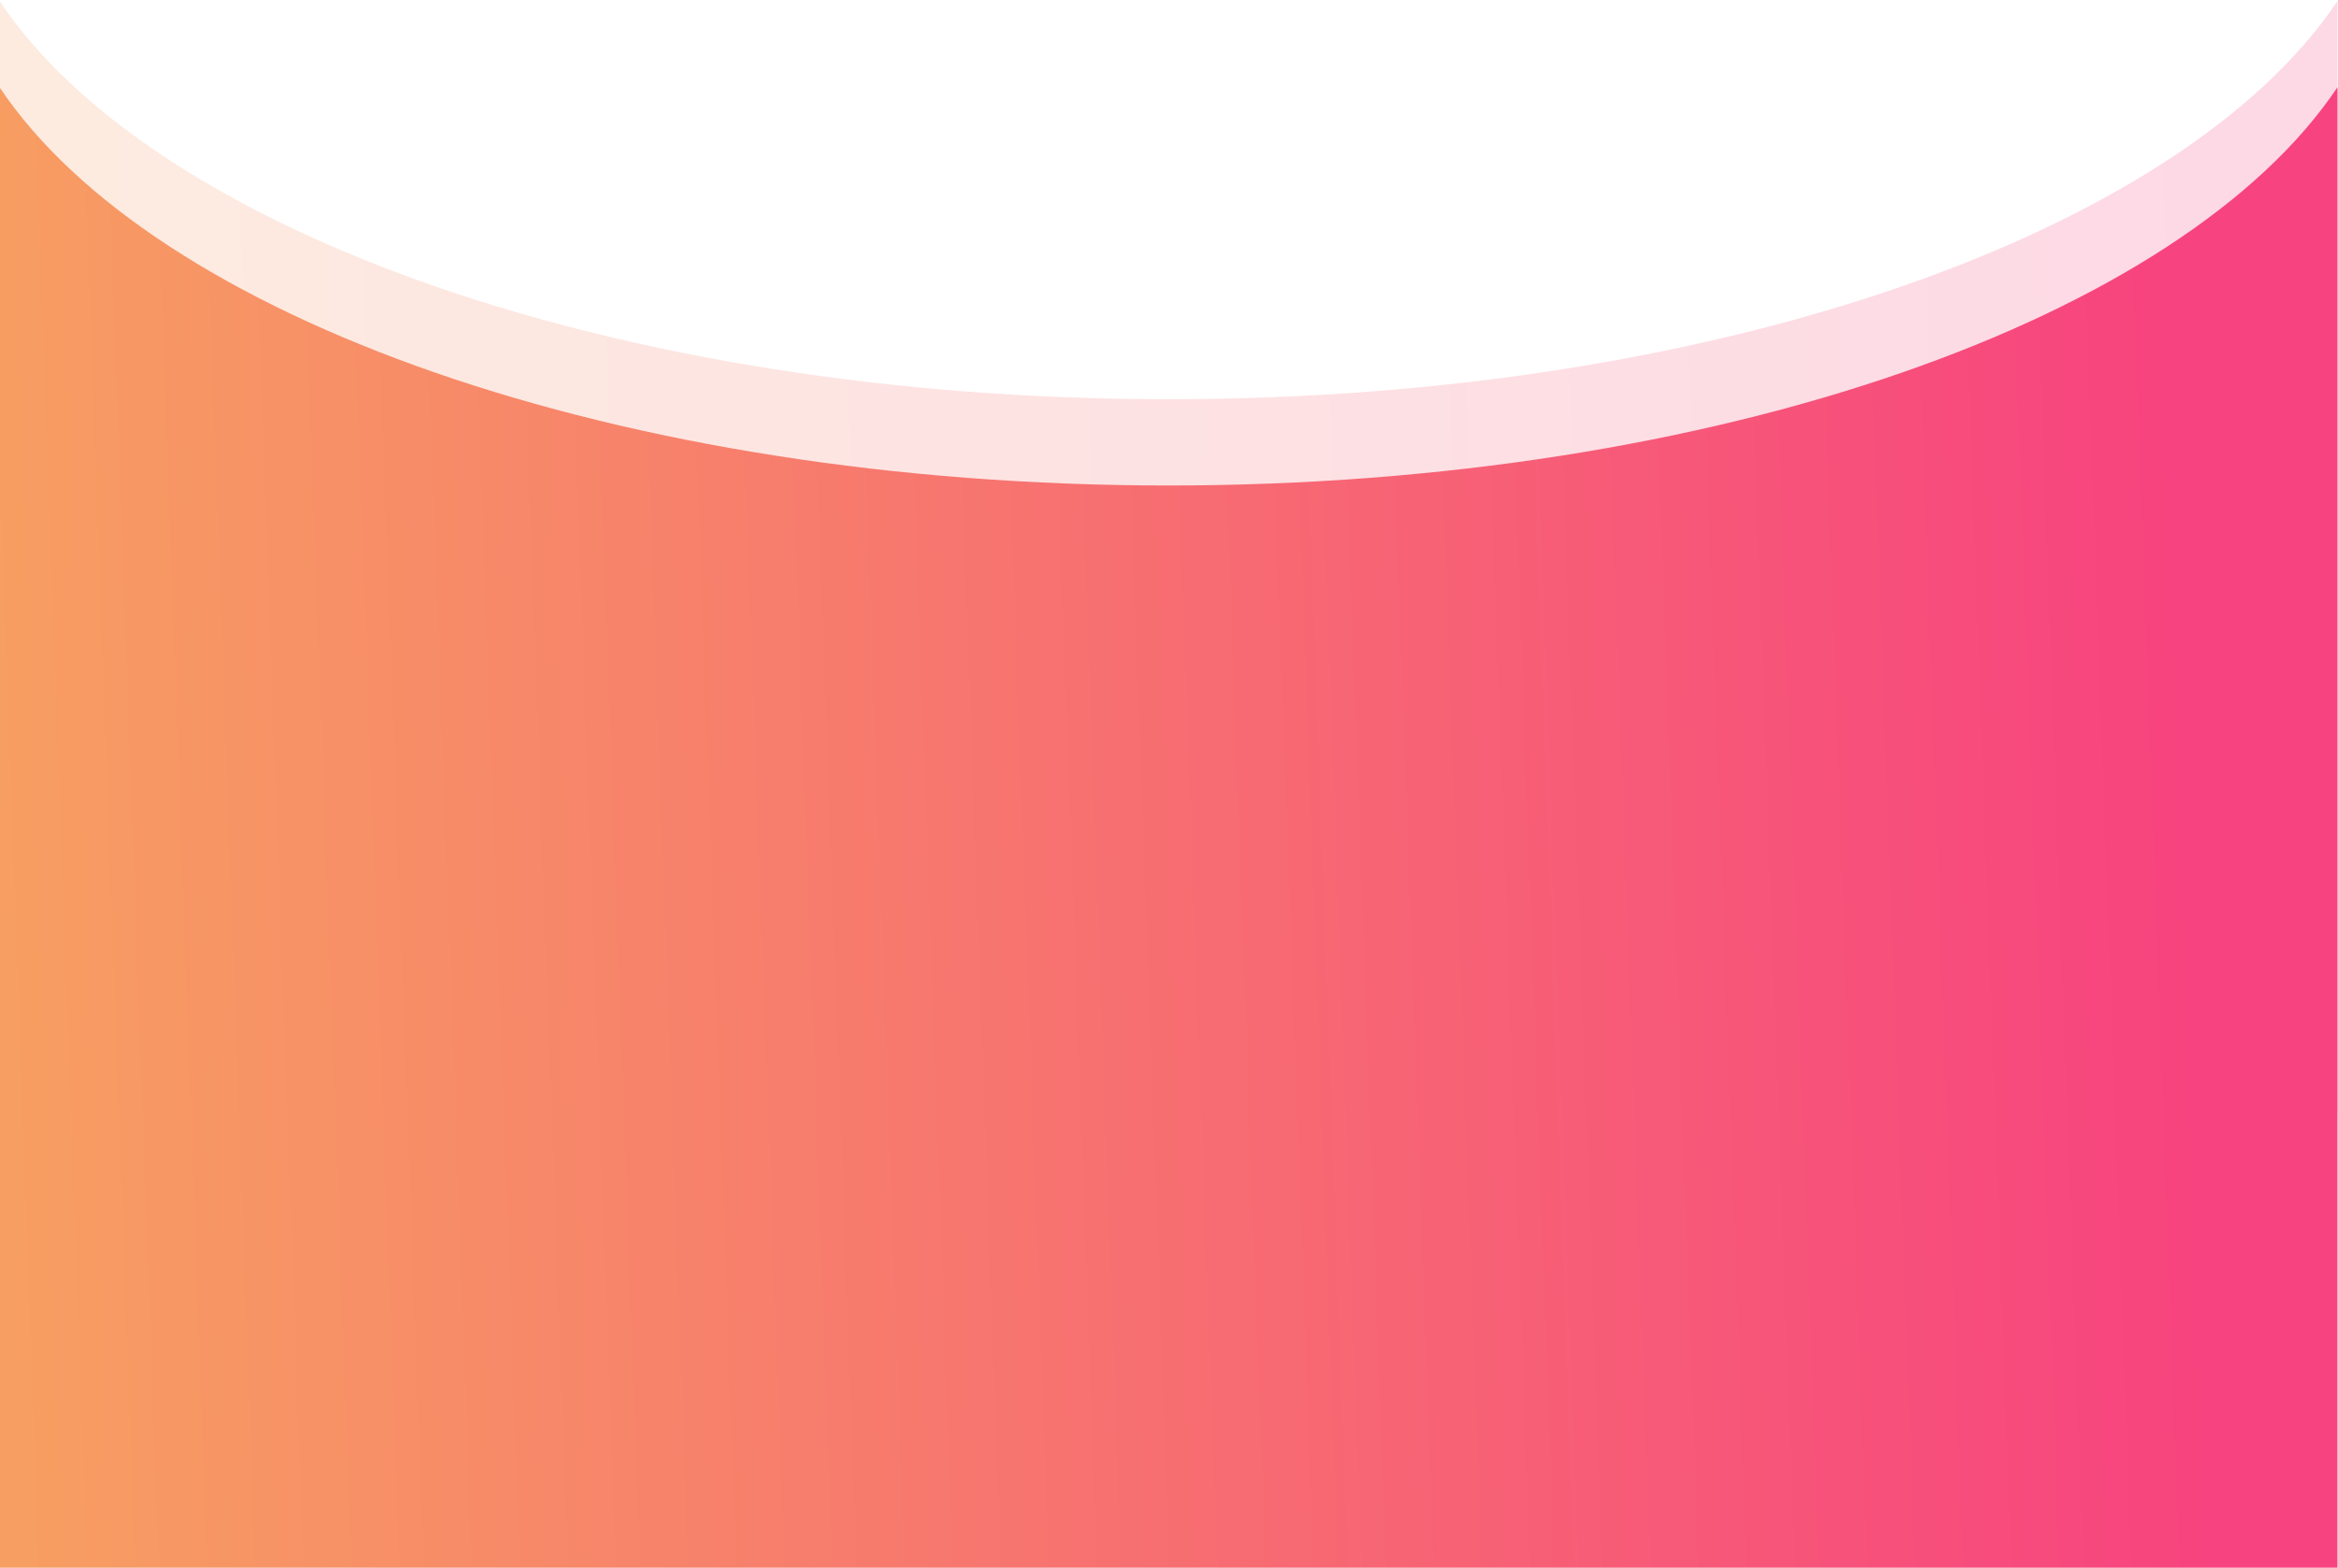 <?xml version="1.0" encoding="UTF-8"?>
<svg xmlns="http://www.w3.org/2000/svg" version="1.2" viewBox="0 0 416 279" width="416" height="279">
  <title>team-bg</title>
  <defs>
    <linearGradient id="g1" x2="1" gradientUnits="userSpaceOnUse" gradientTransform="matrix(390.294,-19.402,9.956,200.275,-0.09,115.357)">
      <stop offset="0" stop-color="#f79e62"></stop>
      <stop offset="1" stop-color="#f7437f"></stop>
    </linearGradient>
    <linearGradient id="g2" x2="1" gradientUnits="userSpaceOnUse" gradientTransform="matrix(390.716,-14.566,9.554,256.284,-0.09,169.12)">
      <stop offset="0" stop-color="#f79e62"></stop>
      <stop offset="1" stop-color="#f7437f"></stop>
    </linearGradient>
  </defs>
  <style>
		.s0 { opacity: .2;fill: url(#g1) } 
		.s1 { fill: url(#g2) } 
	</style>
  <path class="s0" d="m-0.09 0.17c27.48 41.06 110.21 70.88 208 70.88 97.79 0 180.52-29.82 208-70.87v197.83h-416z"></path>
  <path class="s1" d="m-0.09 15.52c27.48 41.06 110.21 70.88 208 70.88 97.79 0 180.52-29.82 208-70.88v263.81h-416z"></path>
</svg>
